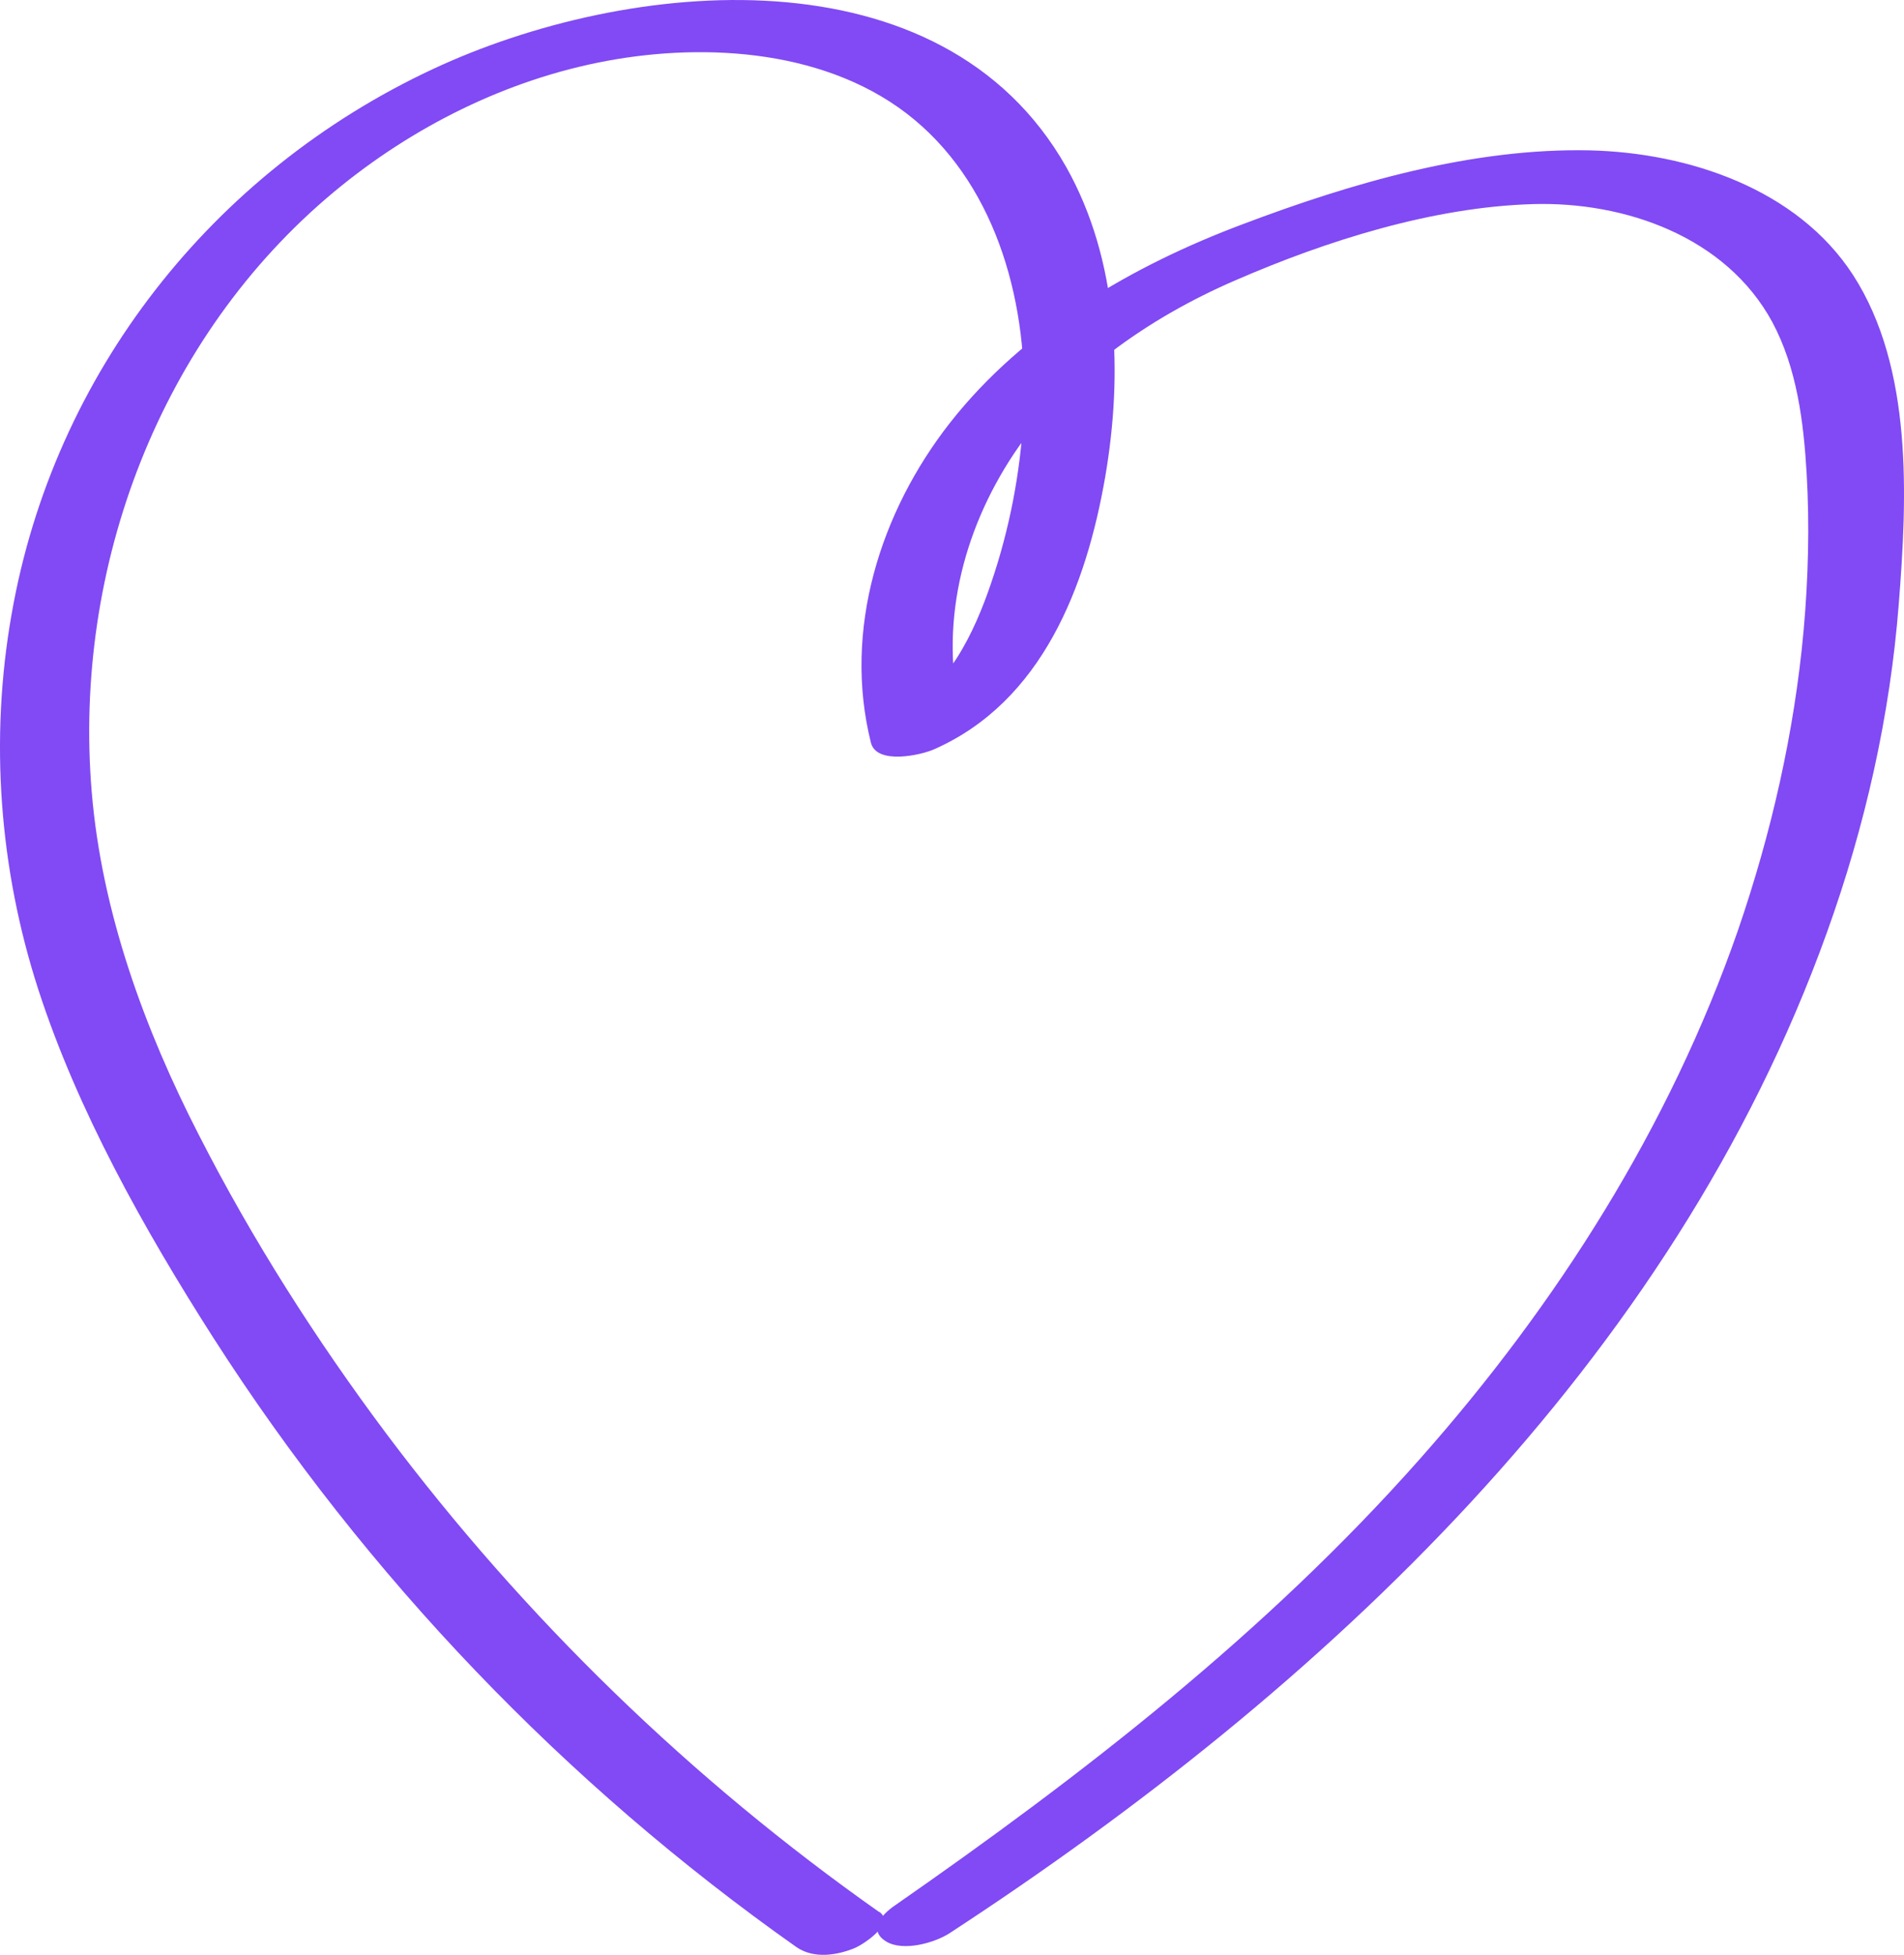 <svg width="38" height="39" viewBox="0 0 38 39" fill="none" xmlns="http://www.w3.org/2000/svg">
<path d="M17.548 38.147C13.797 35.508 10.472 32.282 7.713 28.606C6.308 26.729 5.035 24.732 3.969 22.643C2.896 20.554 2.03 18.213 1.83 15.793C1.457 11.304 3.196 6.716 6.667 3.827C8.227 2.531 10.112 1.586 12.111 1.215C14.103 0.845 16.568 0.991 18.247 2.386C19.926 3.781 20.539 6.134 20.426 8.296C20.366 9.433 20.146 10.564 19.78 11.635C19.453 12.6 18.914 13.77 17.928 14.213L19.194 14.346C18.727 12.514 19.2 10.61 20.233 9.056C21.266 7.503 22.911 6.346 24.657 5.592C26.483 4.799 28.595 4.131 30.594 4.072C32.426 4.019 34.445 4.719 35.371 6.425C35.864 7.344 35.997 8.422 36.057 9.447C36.117 10.471 36.09 11.536 35.997 12.574C35.811 14.617 35.351 16.627 34.685 18.564C33.325 22.477 31.073 26.021 28.342 29.102C25.277 32.566 21.619 35.403 17.841 38.028C17.588 38.206 17.321 38.51 17.688 38.735C18.027 38.94 18.66 38.761 18.96 38.563C26.409 33.697 33.379 27.191 36.464 18.597C37.223 16.488 37.723 14.28 37.896 12.045C38.063 9.929 38.183 7.344 36.983 5.486C35.864 3.761 33.685 3.047 31.733 3C29.388 2.948 26.982 3.648 24.797 4.475C22.611 5.295 20.439 6.551 18.96 8.435C17.561 10.22 16.822 12.574 17.381 14.815C17.494 15.271 18.401 15.06 18.647 14.947C20.799 13.995 21.679 11.701 22.058 9.513C22.412 7.45 22.325 5.189 21.279 3.331C18.794 -1.052 12.531 -0.444 8.633 1.381C4.249 3.43 1.071 7.443 0.231 12.256C-0.209 14.749 -0.015 17.334 0.764 19.74C1.544 22.147 2.87 24.52 4.262 26.696C7.314 31.456 11.285 35.594 15.889 38.841C16.235 39.085 16.702 39.013 17.068 38.861C17.221 38.794 17.881 38.378 17.548 38.14" fill="#814AF4"/>
</svg>
